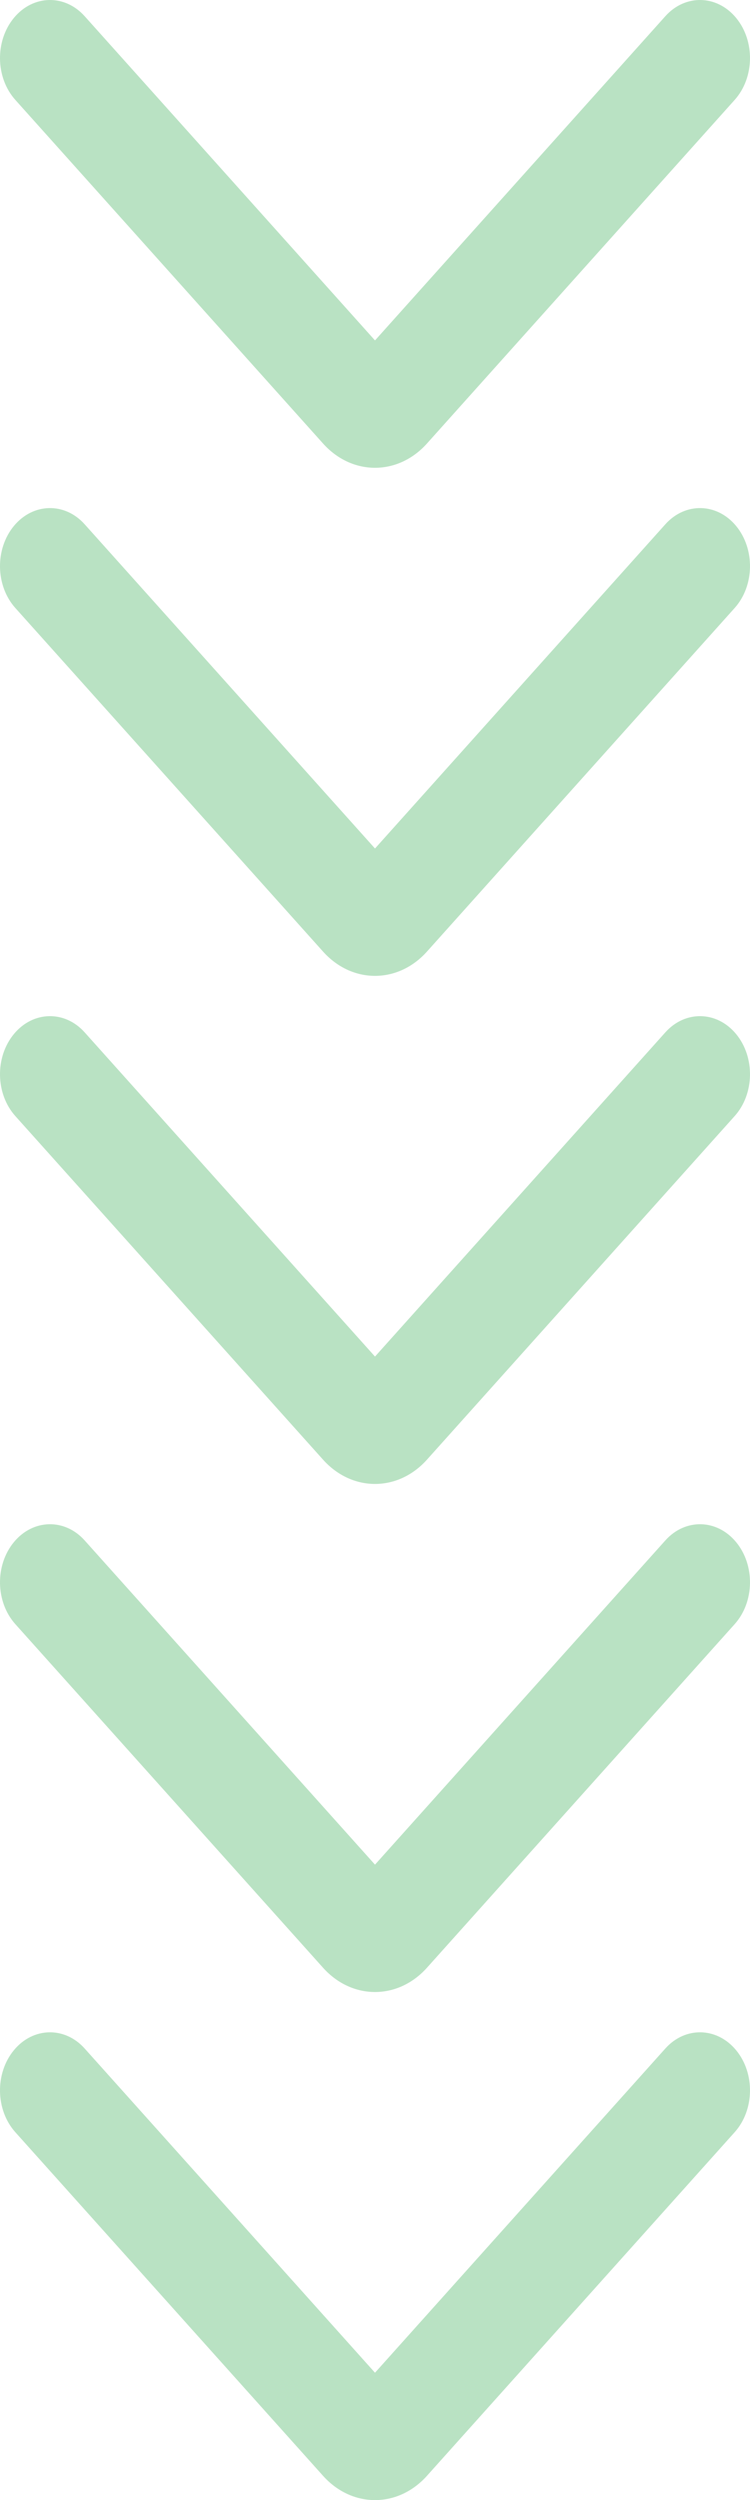 <svg width="51" height="170" viewBox="0 0 51 170" fill="none" xmlns="http://www.w3.org/2000/svg">
<path fill-rule="evenodd" clip-rule="evenodd" d="M0.949 139.403C2.251 137.831 4.403 137.782 5.757 139.293L25.5 161.339L45.243 139.293C46.597 137.782 48.749 137.831 50.051 139.403C51.352 140.975 51.31 143.474 49.957 144.985L29.035 168.347C27.061 170.551 23.939 170.551 21.965 168.347L1.043 144.985C-0.31 143.474 -0.352 140.975 0.949 139.403ZM0.949 104.855C2.251 103.283 4.403 103.234 5.757 104.745L25.5 126.791L45.243 104.745C46.597 103.234 48.749 103.283 50.051 104.855C51.352 106.427 51.31 108.926 49.957 110.438L29.035 133.799C27.061 136.003 23.939 136.003 21.965 133.799L1.043 110.438C-0.31 108.926 -0.352 106.427 0.949 104.855ZM5.757 70.198C4.403 68.686 2.251 68.735 0.949 70.307C-0.352 71.879 -0.31 74.379 1.043 75.89L21.965 99.251C23.939 101.456 27.061 101.456 29.035 99.251L49.957 75.89C51.31 74.379 51.352 71.879 50.051 70.307C48.749 68.735 46.597 68.686 45.243 70.198L25.5 92.243L5.757 70.198ZM0.949 35.759C2.251 34.188 4.403 34.139 5.757 35.65L25.5 57.696L45.243 35.65C46.597 34.139 48.749 34.188 50.051 35.759C51.352 37.331 51.31 39.831 49.957 41.342L29.035 64.703C27.061 66.908 23.939 66.908 21.965 64.703L1.043 41.342C-0.31 39.831 -0.352 37.331 0.949 35.759ZM5.757 1.102C4.403 -0.409 2.251 -0.36 0.949 1.212C-0.352 2.784 -0.31 5.283 1.043 6.794L21.965 30.156C23.939 32.36 27.061 32.36 29.035 30.156L49.957 6.794C51.31 5.283 51.352 2.784 50.051 1.212C48.749 -0.36 46.597 -0.409 45.243 1.102L25.5 23.148L5.757 1.102Z" fill="#38AD55" fill-opacity="0.35"/>
</svg>
